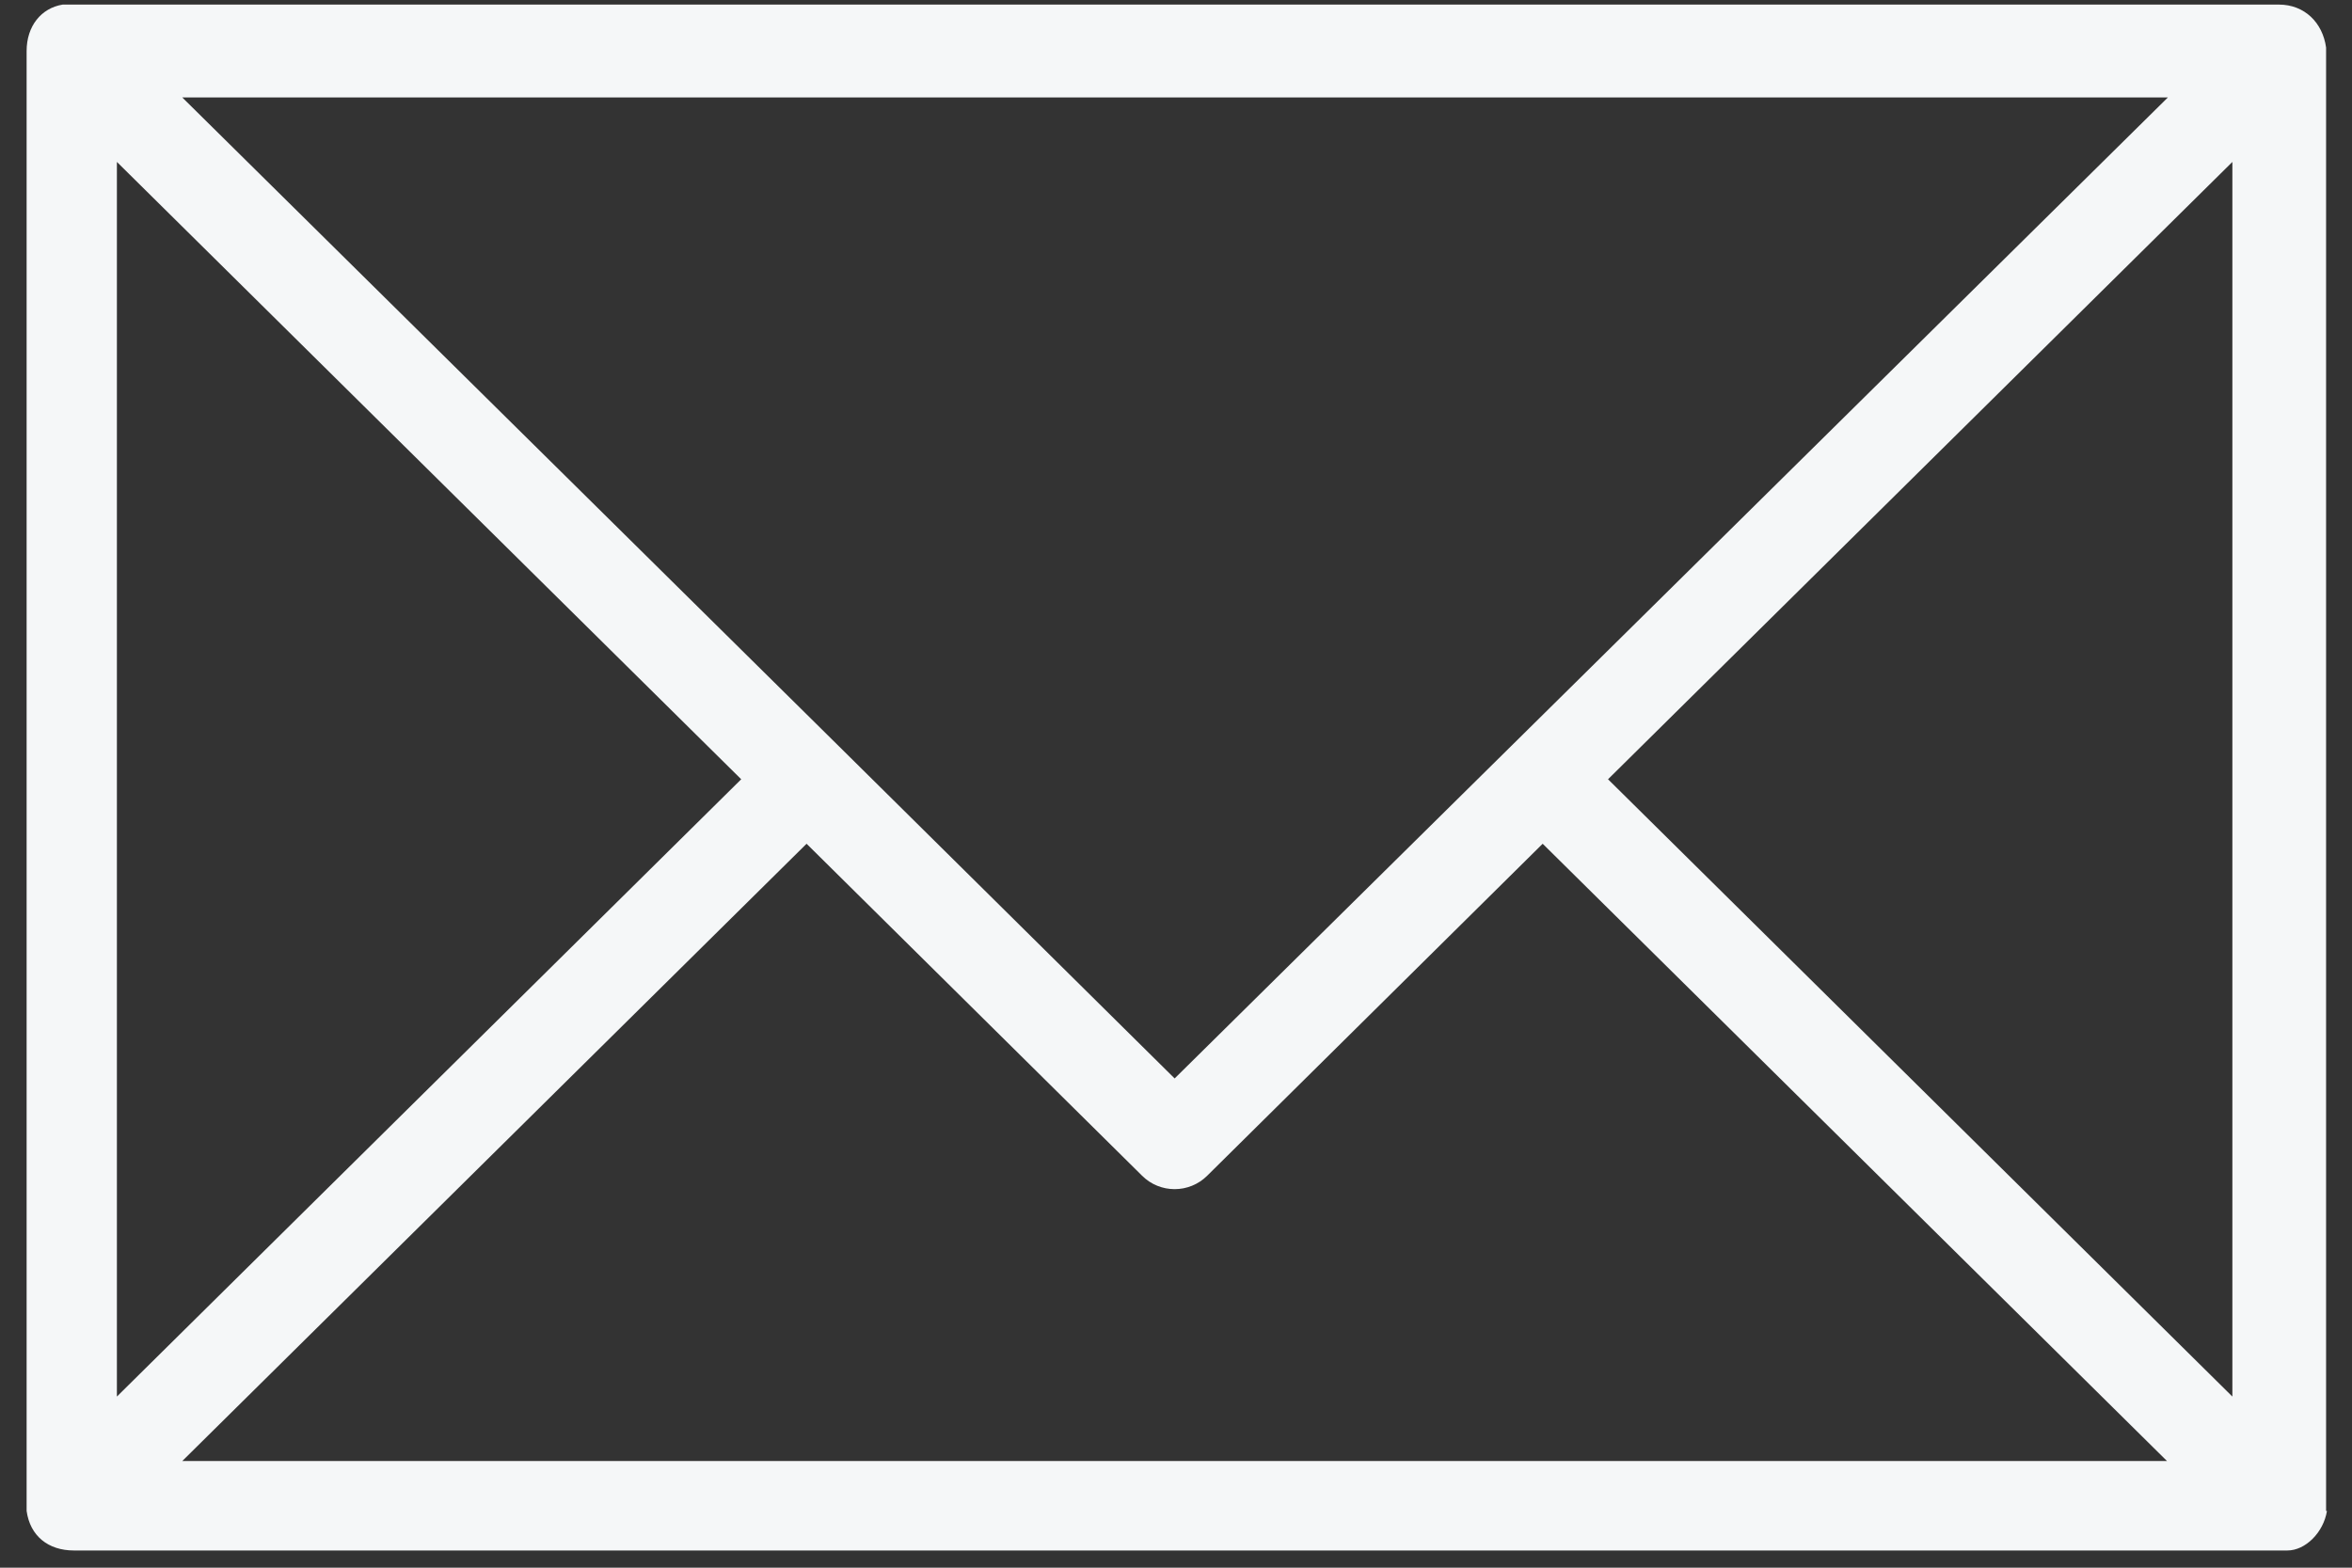 <svg width="57" height="38" viewBox="0 0 57 38" fill="none" xmlns="http://www.w3.org/2000/svg">
<rect x="0" y="0" width="57" height="38" fill="#333333" stroke="none"/>
<path d="M56.372 36.624V1.153C56.289 0.549 55.851 0.111 55.226 0.111C-0.752 0.111 1.687 0.111 1.52 0.111C0.999 0.195 0.645 0.632 0.645 1.237V36.624C0.728 37.228 1.166 37.583 1.791 37.583H55.434C55.872 37.583 56.31 37.145 56.393 36.624H56.372ZM54.101 33.852L38.97 18.889L54.101 3.925V33.852ZM52.538 2.362L28.467 26.141L20.339 18.097L4.417 2.362H52.538ZM2.833 3.925L17.963 18.889L2.833 33.852V3.925ZM4.417 35.415L19.547 20.452L27.675 28.496C28.112 28.934 28.821 28.934 29.259 28.496L37.386 20.452L52.517 35.415H4.417Z" fill="#F5F7F8"/>
</svg>
